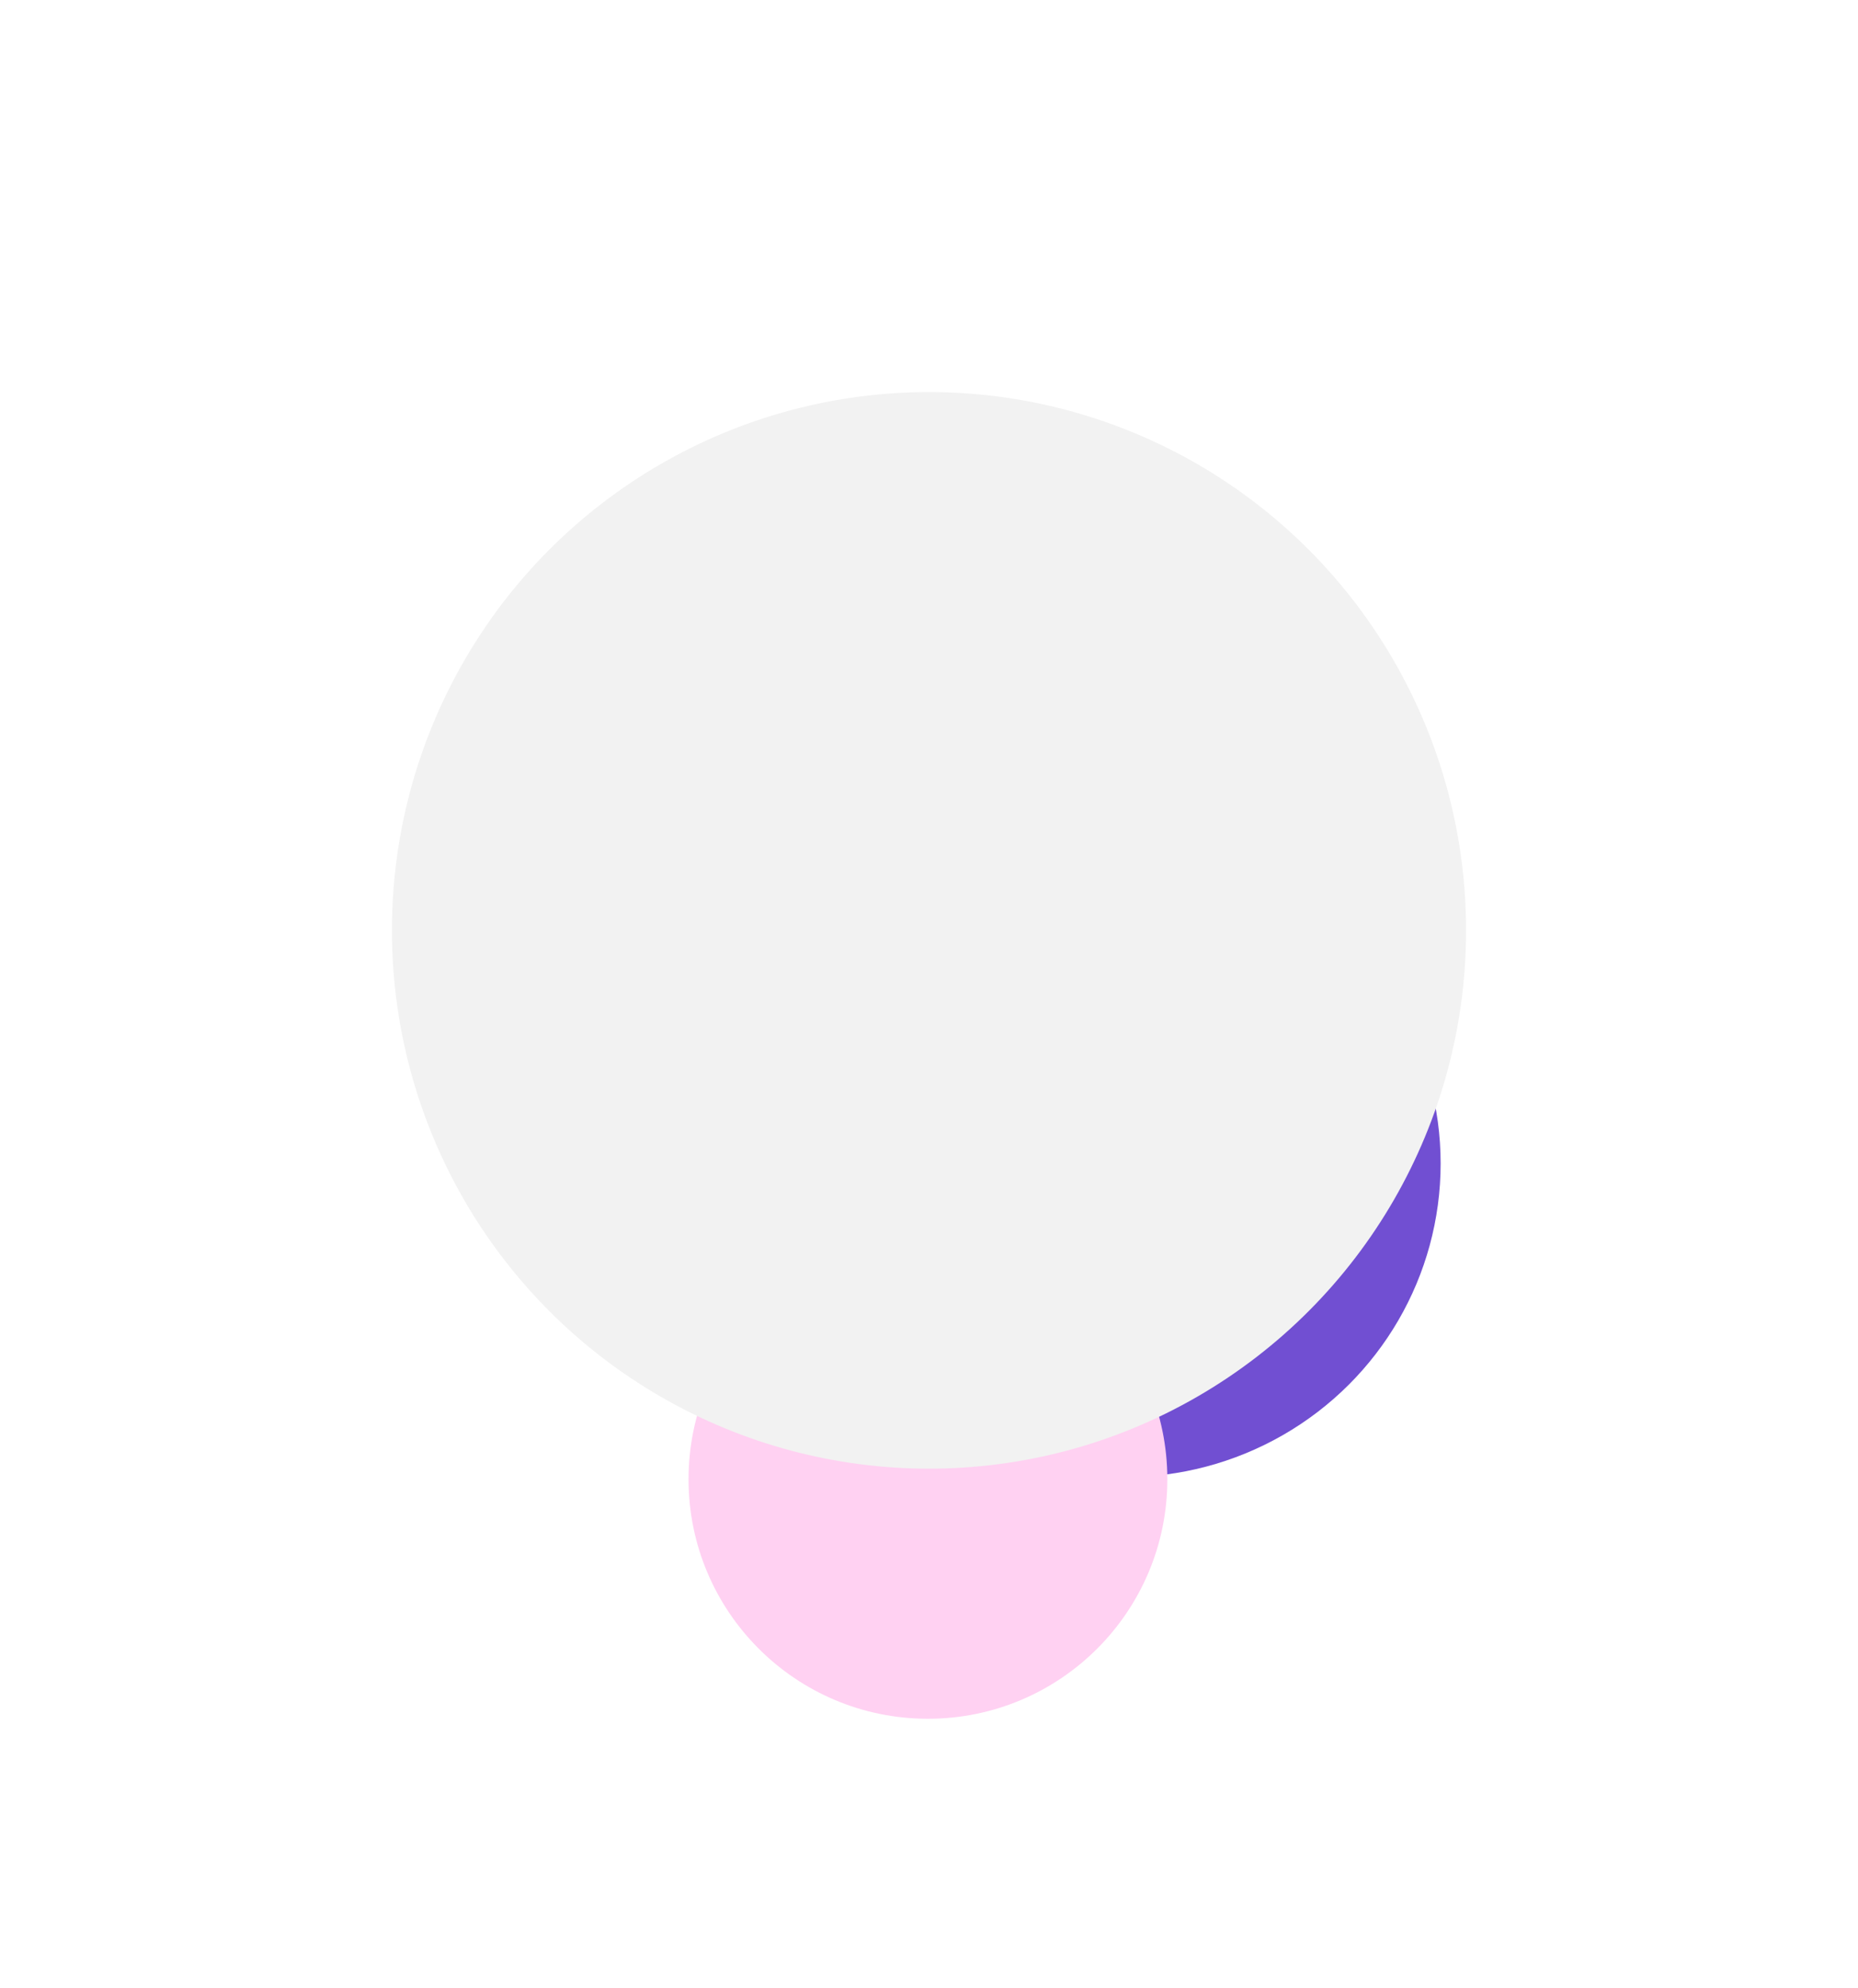 <svg width="877" height="938" viewBox="0 0 877 938" fill="none" xmlns="http://www.w3.org/2000/svg">
<g filter="url(#filter0_f_1455_9234)">
<ellipse cx="149" cy="148" rx="149" ry="148" transform="matrix(-1 1.74846e-07 1.74846e-07 1 680 401)" fill="#714FD2"/>
</g>
<g filter="url(#filter1_f_1455_9234)">
<ellipse cx="113" cy="113" rx="113" ry="113" transform="matrix(-1 1.74846e-07 1.74846e-07 1 551 585)" fill="#FFD1F2"/>
</g>
<g filter="url(#filter2_f_1455_9234)">
<ellipse cx="253.5" cy="254" rx="253.5" ry="254" transform="matrix(-1 1.74846e-07 1.74846e-07 1 692 185)" fill="#F2F2F2"/>
</g>
<defs>
<filter id="filter0_f_1455_9234" x="197" y="216" width="668" height="666" filterUnits="userSpaceOnUse" color-interpolation-filters="sRGB">
<feFlood flood-opacity="0" result="BackgroundImageFix"/>
<feBlend mode="normal" in="SourceGraphic" in2="BackgroundImageFix" result="shape"/>
<feGaussianBlur stdDeviation="92.5" result="effect1_foregroundBlur_1455_9234"/>
</filter>
<filter id="filter1_f_1455_9234" x="198.73" y="458.73" width="478.54" height="478.54" filterUnits="userSpaceOnUse" color-interpolation-filters="sRGB">
<feFlood flood-opacity="0" result="BackgroundImageFix"/>
<feBlend mode="normal" in="SourceGraphic" in2="BackgroundImageFix" result="shape"/>
<feGaussianBlur stdDeviation="63.135" result="effect1_foregroundBlur_1455_9234"/>
</filter>
<filter id="filter2_f_1455_9234" x="0" y="0" width="877" height="878" filterUnits="userSpaceOnUse" color-interpolation-filters="sRGB">
<feFlood flood-opacity="0" result="BackgroundImageFix"/>
<feBlend mode="normal" in="SourceGraphic" in2="BackgroundImageFix" result="shape"/>
<feGaussianBlur stdDeviation="92.5" result="effect1_foregroundBlur_1455_9234"/>
</filter>
</defs>
</svg>
